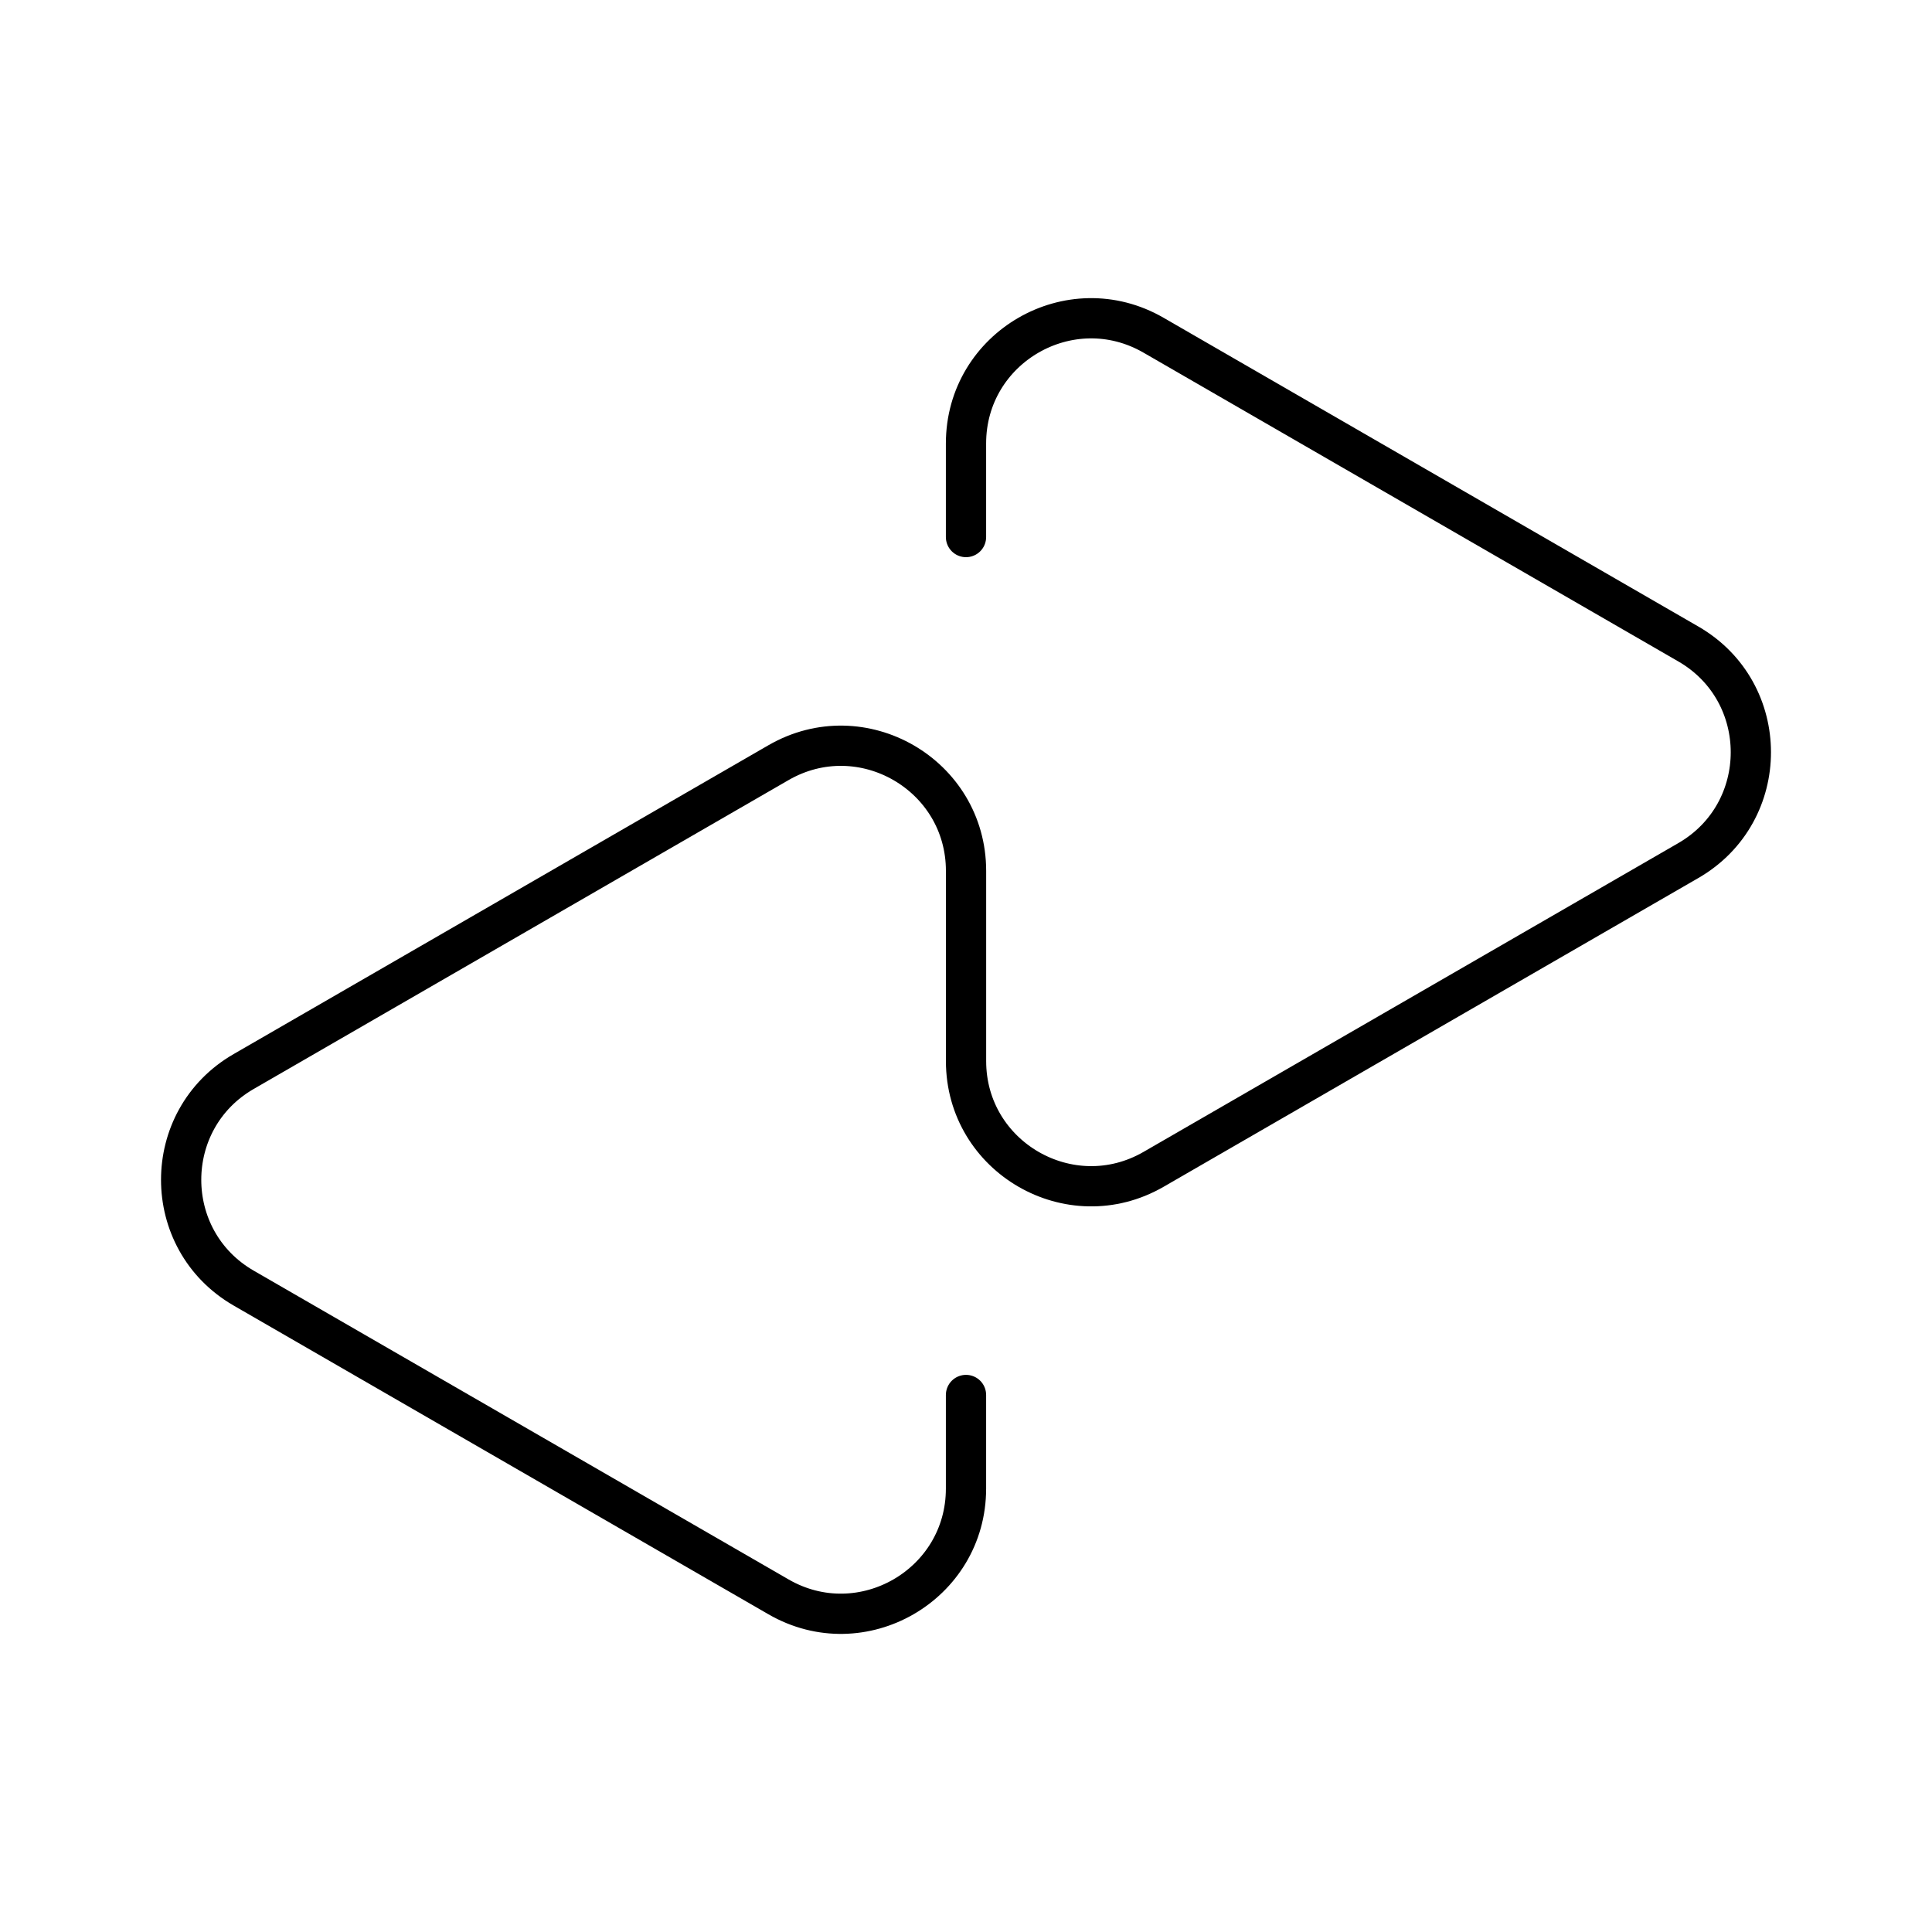 <?xml version="1.0" encoding="iso-8859-1"?>
<!-- Generator: www.svgicons.com -->
<svg xmlns="http://www.w3.org/2000/svg" width="800" height="800" viewBox="0 0 48 48">
<path fill="none" stroke="currentColor" stroke-linecap="round" stroke-linejoin="round" d="M24 13.343v-2.325c0-2.391 2.588-3.886 4.659-2.69L41.947 16c2.07 1.195 2.07 4.184 0 5.38L28.66 29.052c-2.07 1.195-4.659-.3-4.659-2.69v-4.724c0-2.39-2.588-3.885-4.659-2.69L6.053 26.622c-2.07 1.195-2.07 4.184 0 5.38l13.288 7.671c2.07 1.196 4.659-.299 4.659-2.69v-2.325"/>
</svg>